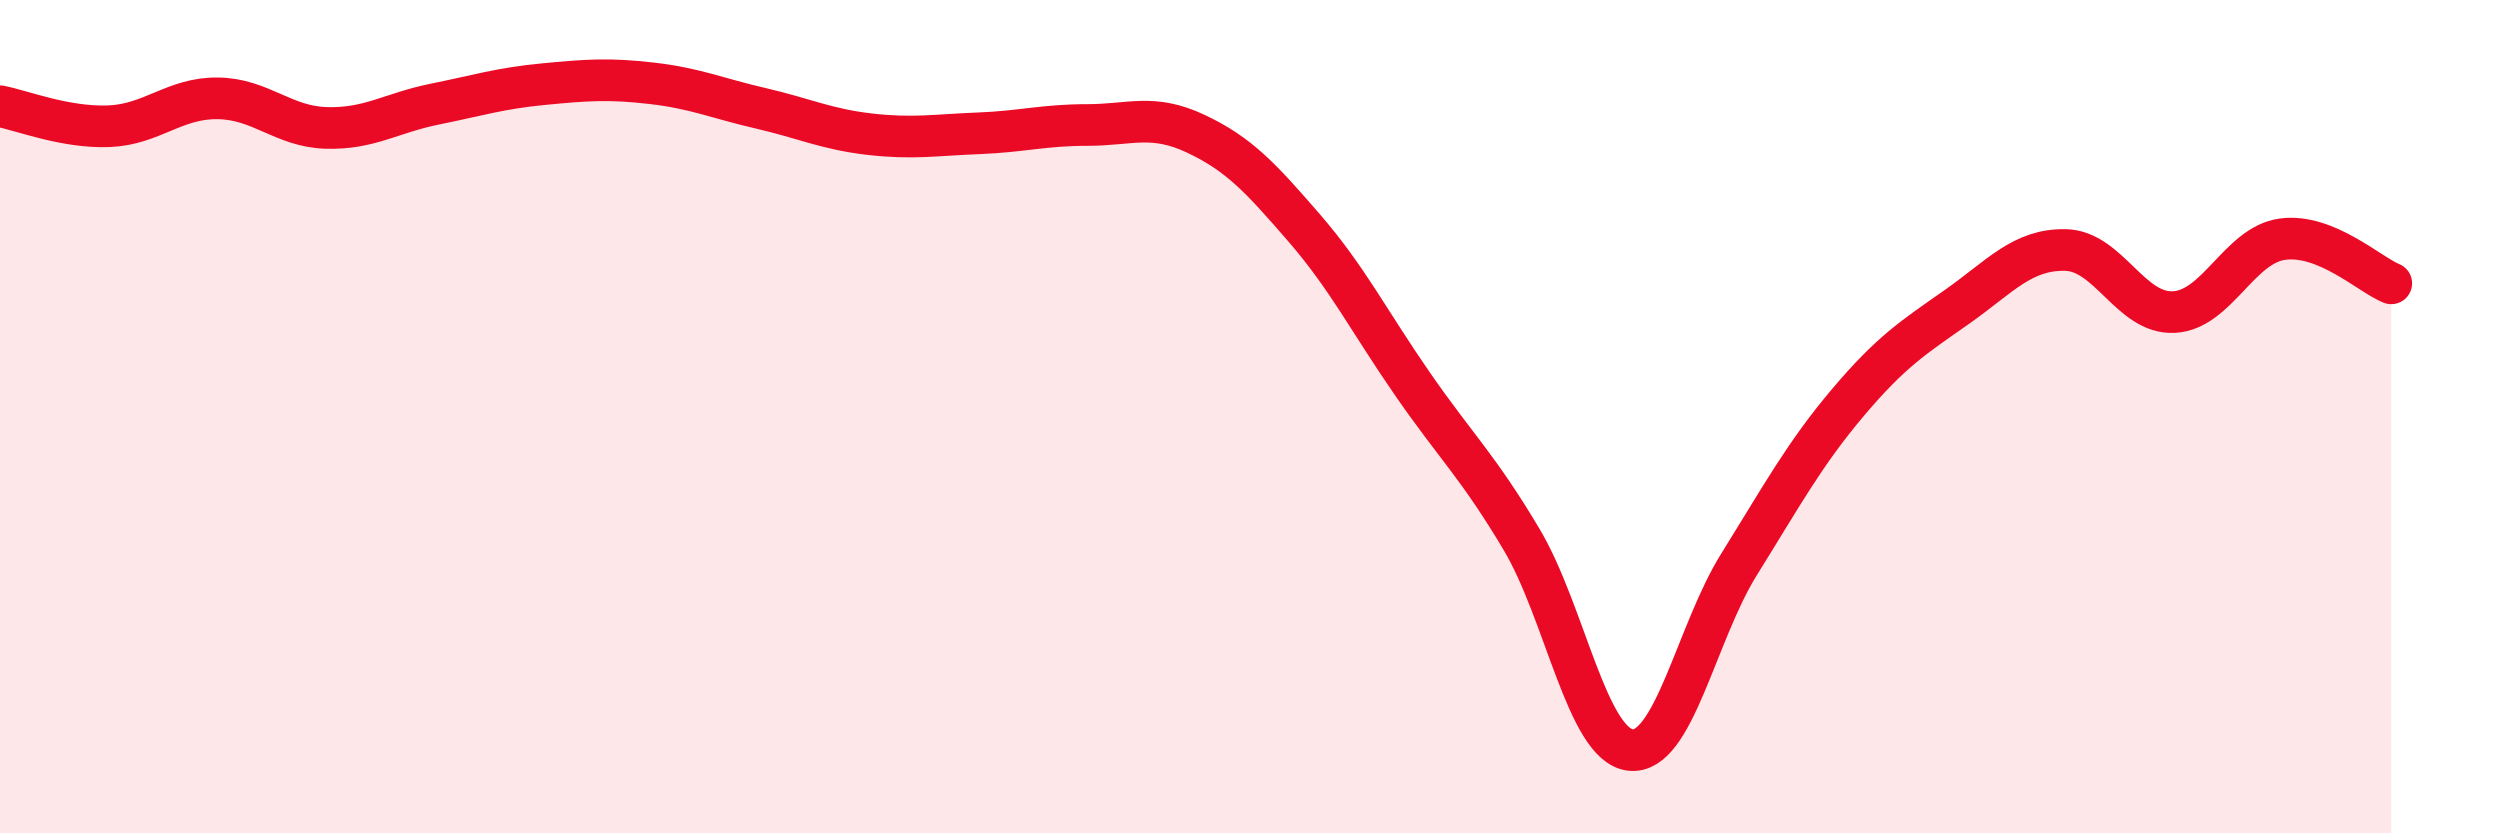 
    <svg width="60" height="20" viewBox="0 0 60 20" xmlns="http://www.w3.org/2000/svg">
      <path
        d="M 0,2.55 C 0.52,2.65 1.57,3.07 2.61,3.03 C 3.65,2.99 4.18,2.35 5.22,2.36 C 6.26,2.37 6.79,3.04 7.83,3.07 C 8.87,3.1 9.39,2.71 10.43,2.5 C 11.47,2.29 12,2.12 13.04,2.02 C 14.08,1.92 14.61,1.88 15.65,2 C 16.69,2.12 17.22,2.36 18.26,2.6 C 19.3,2.84 19.83,3.1 20.87,3.22 C 21.91,3.34 22.44,3.24 23.48,3.2 C 24.52,3.16 25.05,3 26.09,3 C 27.13,3 27.66,2.72 28.7,3.21 C 29.74,3.7 30.26,4.27 31.3,5.47 C 32.34,6.67 32.87,7.73 33.91,9.23 C 34.95,10.73 35.48,11.2 36.52,12.95 C 37.56,14.7 38.09,17.88 39.13,18 C 40.17,18.12 40.7,15.21 41.74,13.54 C 42.78,11.87 43.31,10.89 44.35,9.66 C 45.39,8.43 45.92,8.1 46.96,7.37 C 48,6.64 48.53,5.98 49.57,6 C 50.61,6.02 51.13,7.54 52.17,7.49 C 53.21,7.44 53.74,5.88 54.78,5.74 C 55.82,5.6 56.87,6.59 57.39,6.8L57.39 20L0 20Z"
        fill="#EB0A25"
        opacity="0.1"
        stroke-linecap="round"
        stroke-linejoin="round"
      />
      <path
        d="M 0,2.55 C 0.52,2.65 1.57,3.07 2.61,3.03 C 3.65,2.99 4.18,2.35 5.22,2.36 C 6.26,2.37 6.79,3.04 7.83,3.07 C 8.87,3.1 9.39,2.71 10.43,2.5 C 11.47,2.29 12,2.12 13.04,2.02 C 14.08,1.92 14.61,1.88 15.65,2 C 16.69,2.12 17.22,2.36 18.26,2.6 C 19.3,2.84 19.83,3.1 20.87,3.22 C 21.91,3.34 22.44,3.24 23.48,3.2 C 24.52,3.16 25.05,3 26.09,3 C 27.13,3 27.66,2.72 28.7,3.21 C 29.74,3.7 30.26,4.27 31.3,5.47 C 32.34,6.67 32.87,7.73 33.91,9.23 C 34.95,10.73 35.48,11.2 36.52,12.95 C 37.56,14.7 38.09,17.88 39.13,18 C 40.17,18.12 40.7,15.21 41.74,13.54 C 42.78,11.87 43.31,10.89 44.35,9.66 C 45.39,8.43 45.92,8.1 46.96,7.37 C 48,6.64 48.53,5.98 49.57,6 C 50.61,6.02 51.13,7.54 52.17,7.49 C 53.21,7.44 53.74,5.88 54.78,5.74 C 55.82,5.6 56.87,6.59 57.39,6.8"
        stroke="#EB0A25"
        stroke-width="1"
        fill="none"
        stroke-linecap="round"
        stroke-linejoin="round"
      />
    </svg>
  